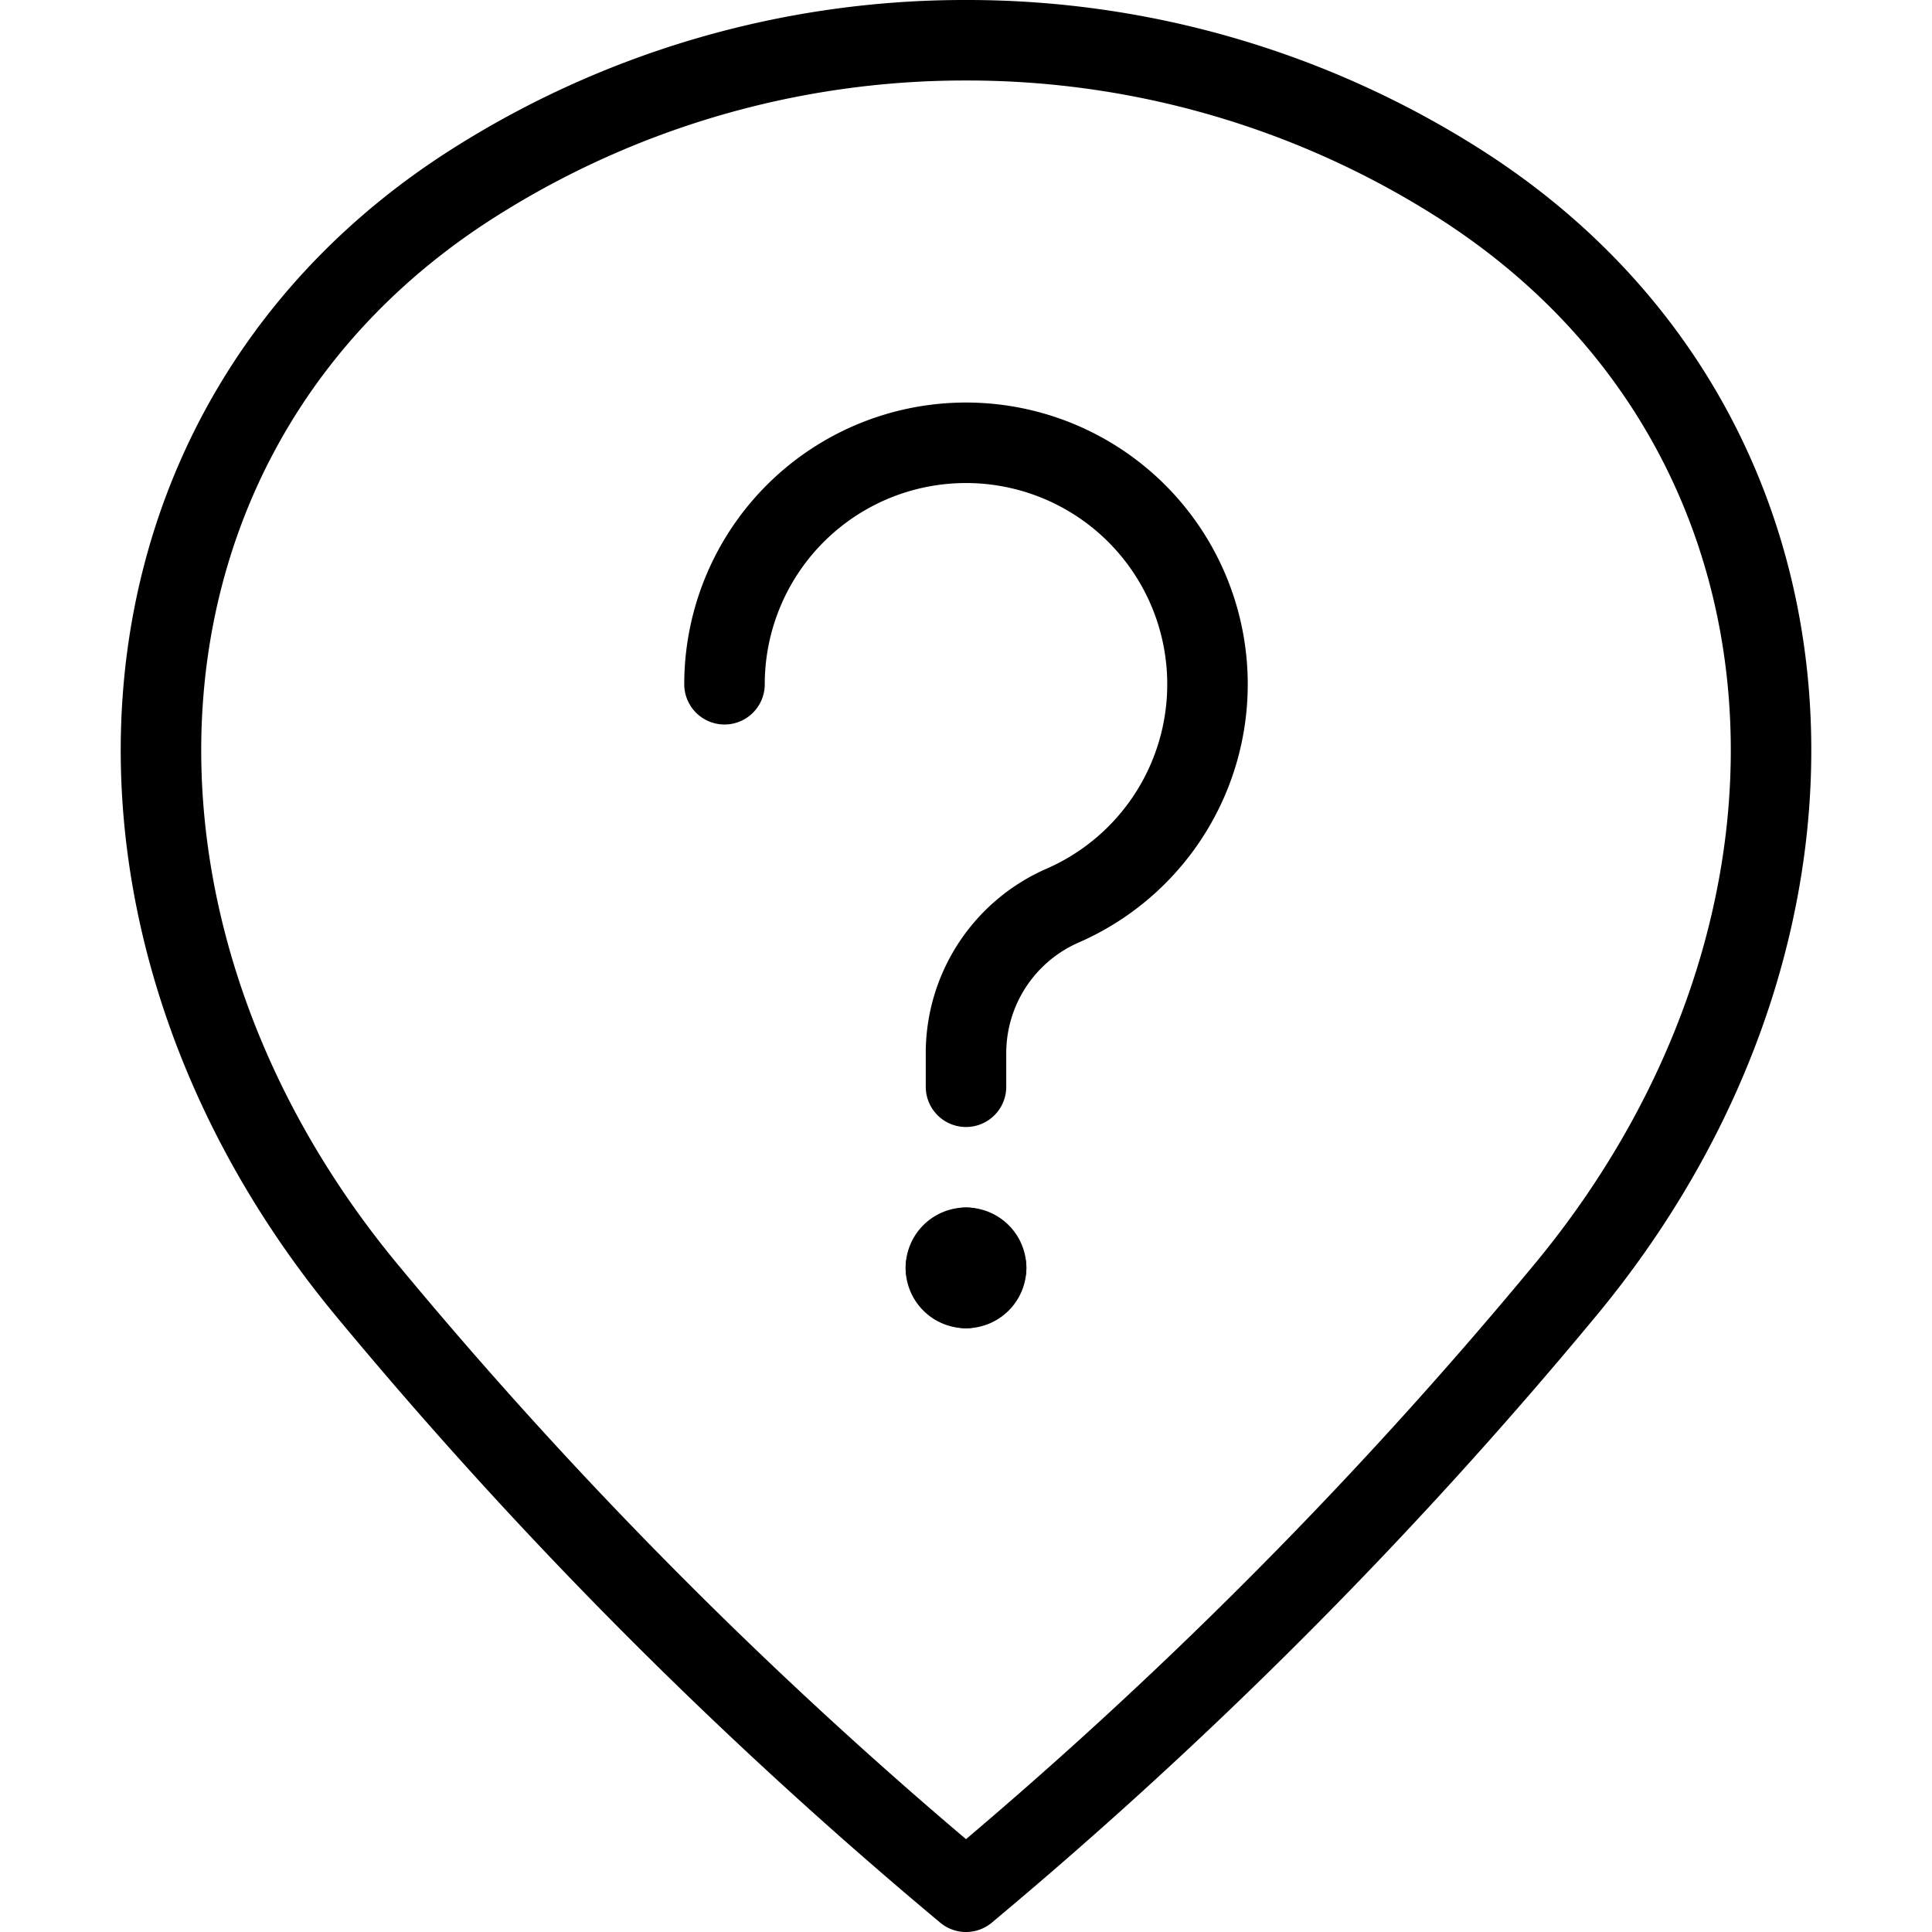 <svg viewBox="0 0 24 24" xmlns="http://www.w3.org/2000/svg"><g transform="matrix(1,0,0,1,0,0)"><path d="M12,.5a11.38,11.38,0,0,1,6.112,1.77c4.75,3.011,5.1,9.23,1.315,13.777A57.572,57.572,0,0,1,12,23.5a57.572,57.572,0,0,1-7.427-7.453C.789,11.5,1.138,5.281,5.888,2.27A11.38,11.38,0,0,1,12,.5Z" fill="none" stroke="#000000" stroke-linecap="round" stroke-linejoin="round"></path><path d="M12,15.5a.25.25,0,0,1,.25.25" fill="none" stroke="#000000" stroke-linecap="round" stroke-linejoin="round"></path><path d="M11.75,15.749A.25.25,0,0,1,12,15.5" fill="none" stroke="#000000" stroke-linecap="round" stroke-linejoin="round"></path><path d="M12,16a.25.25,0,0,1-.25-.25" fill="none" stroke="#000000" stroke-linecap="round" stroke-linejoin="round"></path><path d="M12.25,15.749A.25.25,0,0,1,12,16" fill="none" stroke="#000000" stroke-linecap="round" stroke-linejoin="round"></path><path d="M9,8.5a3,3,0,1,1,4.2,2.75A2,2,0,0,0,12,13.083V13.5" fill="none" stroke="#000000" stroke-linecap="round" stroke-linejoin="round"></path></g></svg>